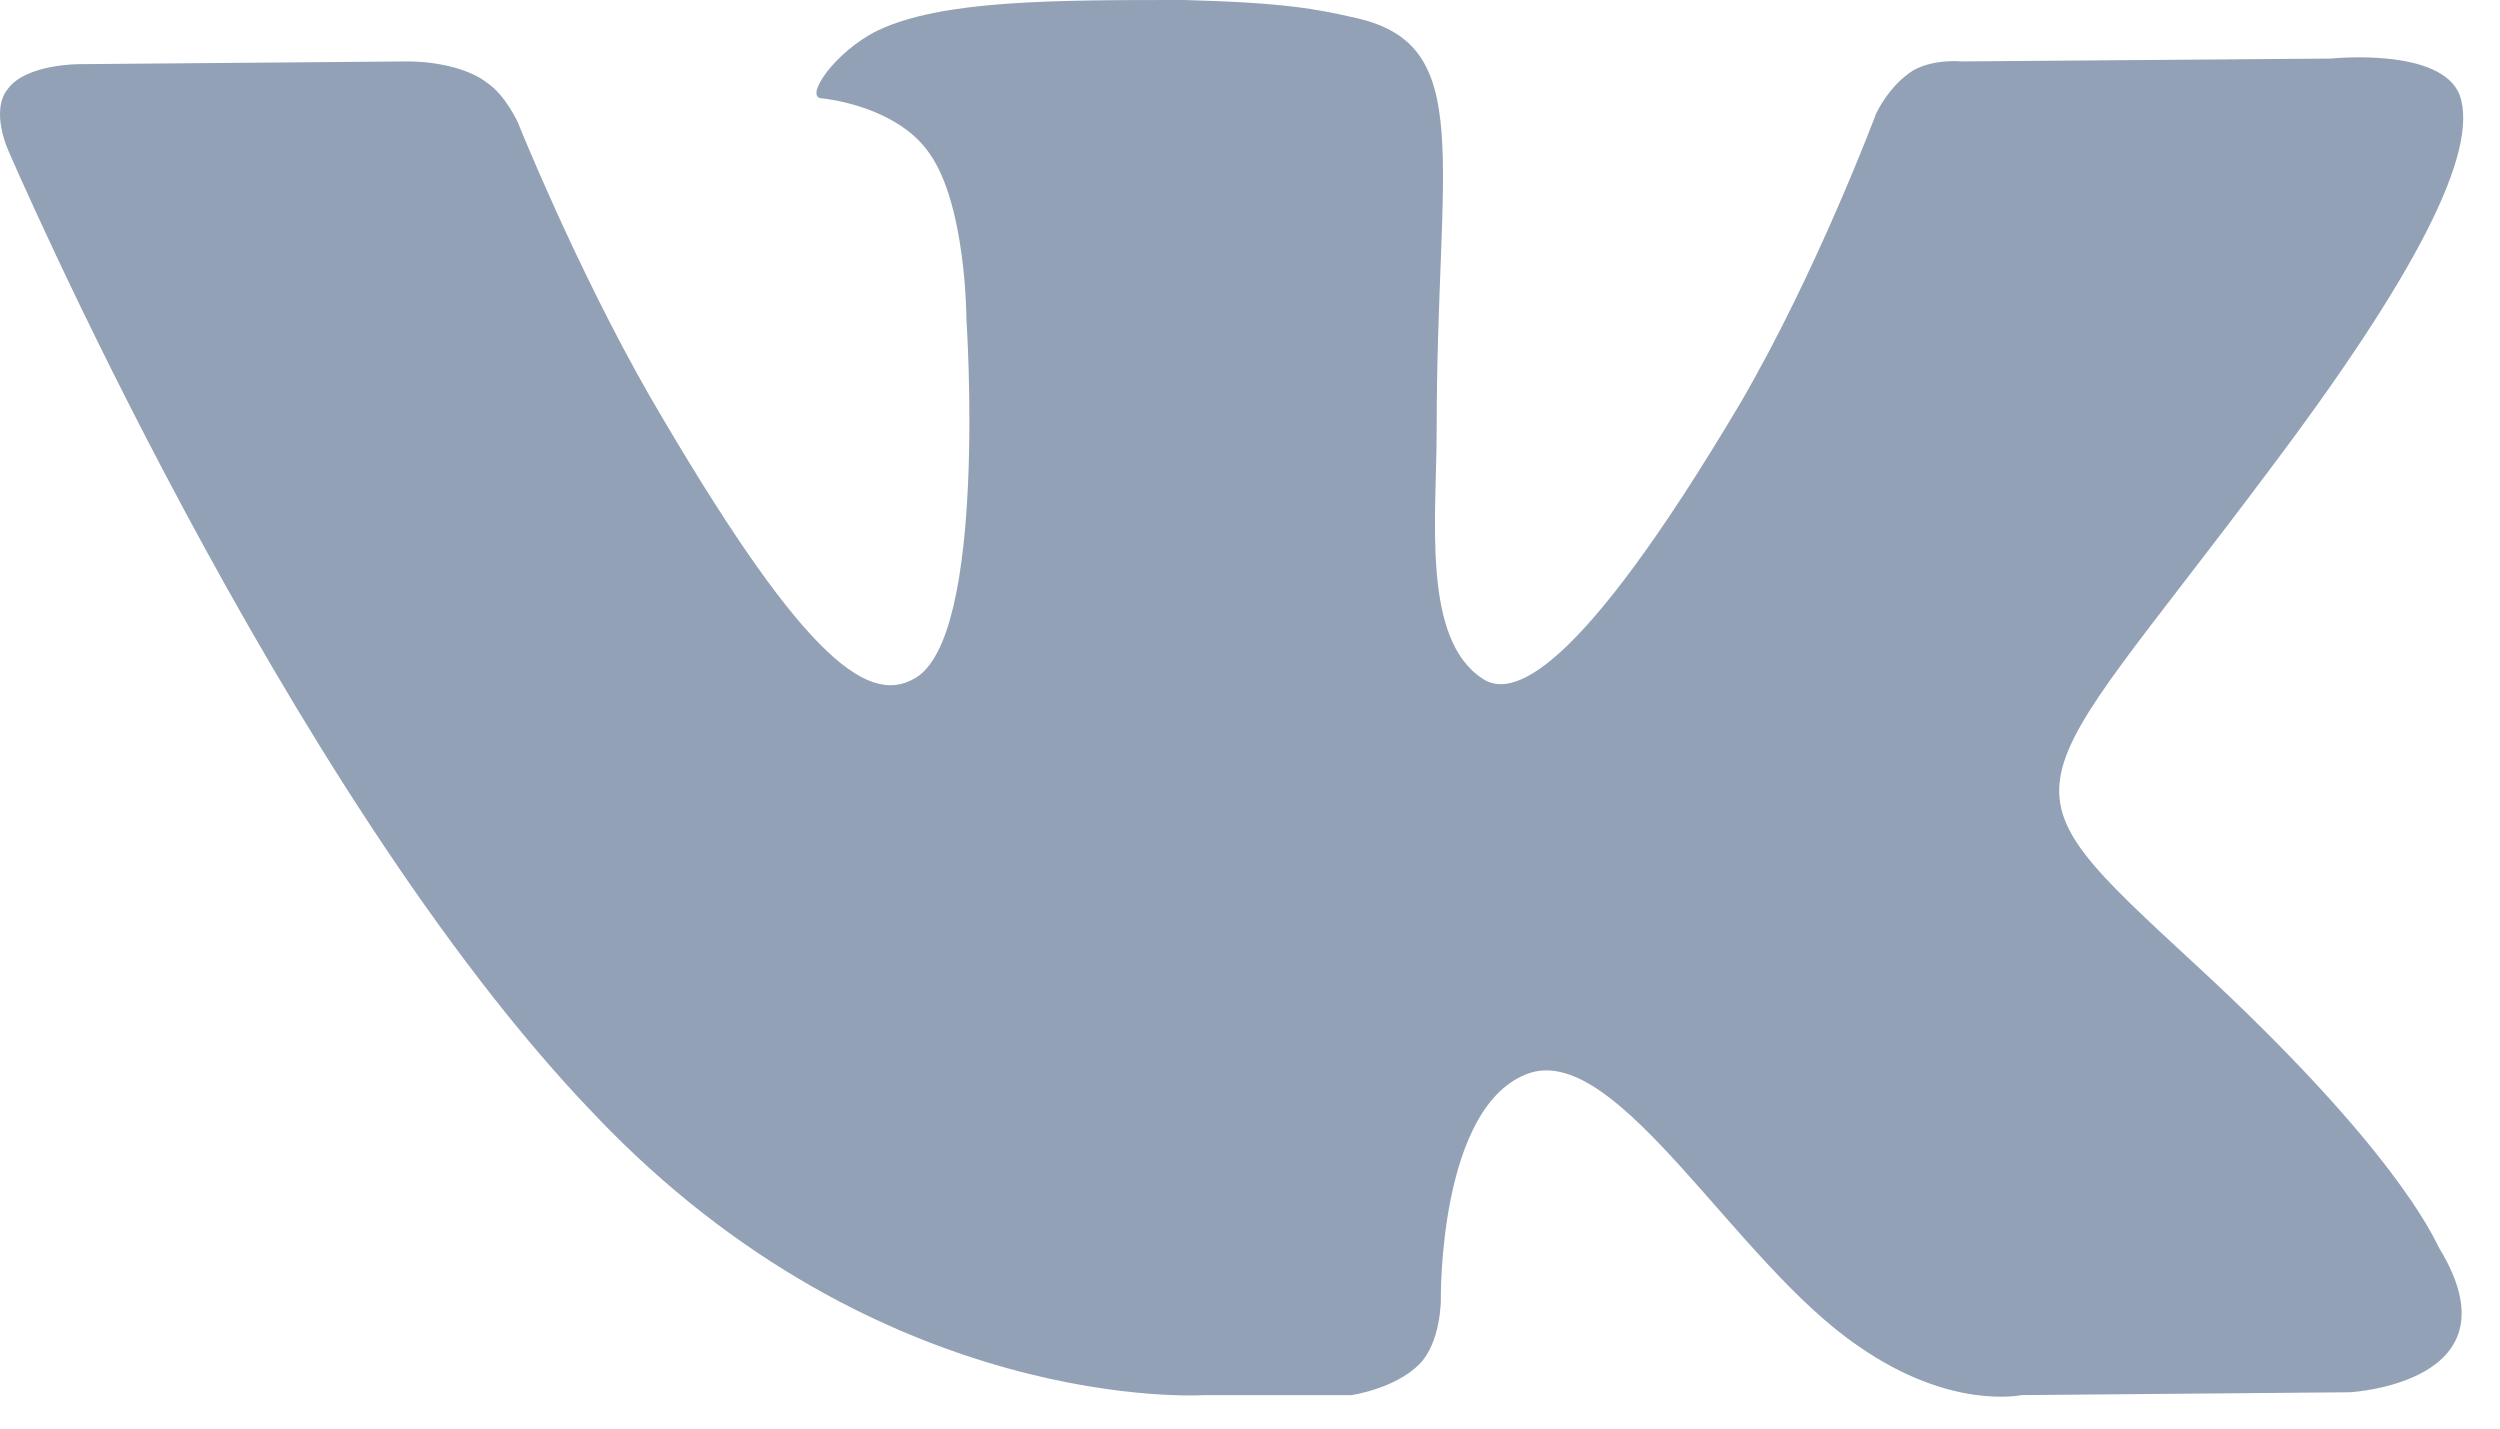 <svg width="21" height="12" viewBox="0 0 21 12" fill="none" xmlns="http://www.w3.org/2000/svg">
<path fill-rule="evenodd" clip-rule="evenodd" d="M10.117 11.719H11.353C11.353 11.719 11.716 11.666 11.921 11.461C12.103 11.279 12.103 10.922 12.103 10.922C12.103 10.922 12.079 9.27 12.853 9.012C13.603 8.777 14.581 10.611 15.613 11.309C16.386 11.848 16.978 11.719 16.978 11.719L19.738 11.695C19.738 11.695 21.185 11.619 20.488 10.482C20.435 10.377 20.101 9.633 18.449 8.109C16.72 6.51 16.954 6.768 19.04 3.978C20.306 2.303 20.822 1.272 20.663 0.803C20.511 0.393 19.579 0.492 19.579 0.492L16.48 0.516C16.48 0.516 16.245 0.492 16.07 0.592C15.865 0.721 15.759 0.955 15.759 0.955C15.759 0.955 15.267 2.273 14.622 3.381C13.228 5.73 12.689 5.859 12.454 5.701C11.939 5.367 12.068 4.336 12.068 3.609C12.068 1.336 12.402 0.381 11.394 0.152C11.06 0.076 10.802 0.023 9.947 0C8.839 0 7.908 8.9407e-08 7.369 0.258C7.005 0.439 6.747 0.826 6.906 0.826C7.111 0.85 7.579 0.955 7.808 1.289C8.118 1.728 8.118 2.684 8.118 2.684C8.118 2.684 8.3 5.367 7.679 5.701C7.269 5.936 6.7 5.467 5.458 3.328C4.837 2.244 4.351 1.031 4.351 1.031C4.351 1.031 4.245 0.797 4.093 0.697C3.964 0.592 3.706 0.516 3.419 0.516L0.66 0.539C0.66 0.539 0.22 0.539 0.068 0.744C-0.085 0.926 0.068 1.26 0.068 1.26C0.068 1.26 2.388 6.656 4.995 9.363C7.404 11.9 10.117 11.719 10.117 11.719Z" fill="#92A1B5"/>
</svg>
